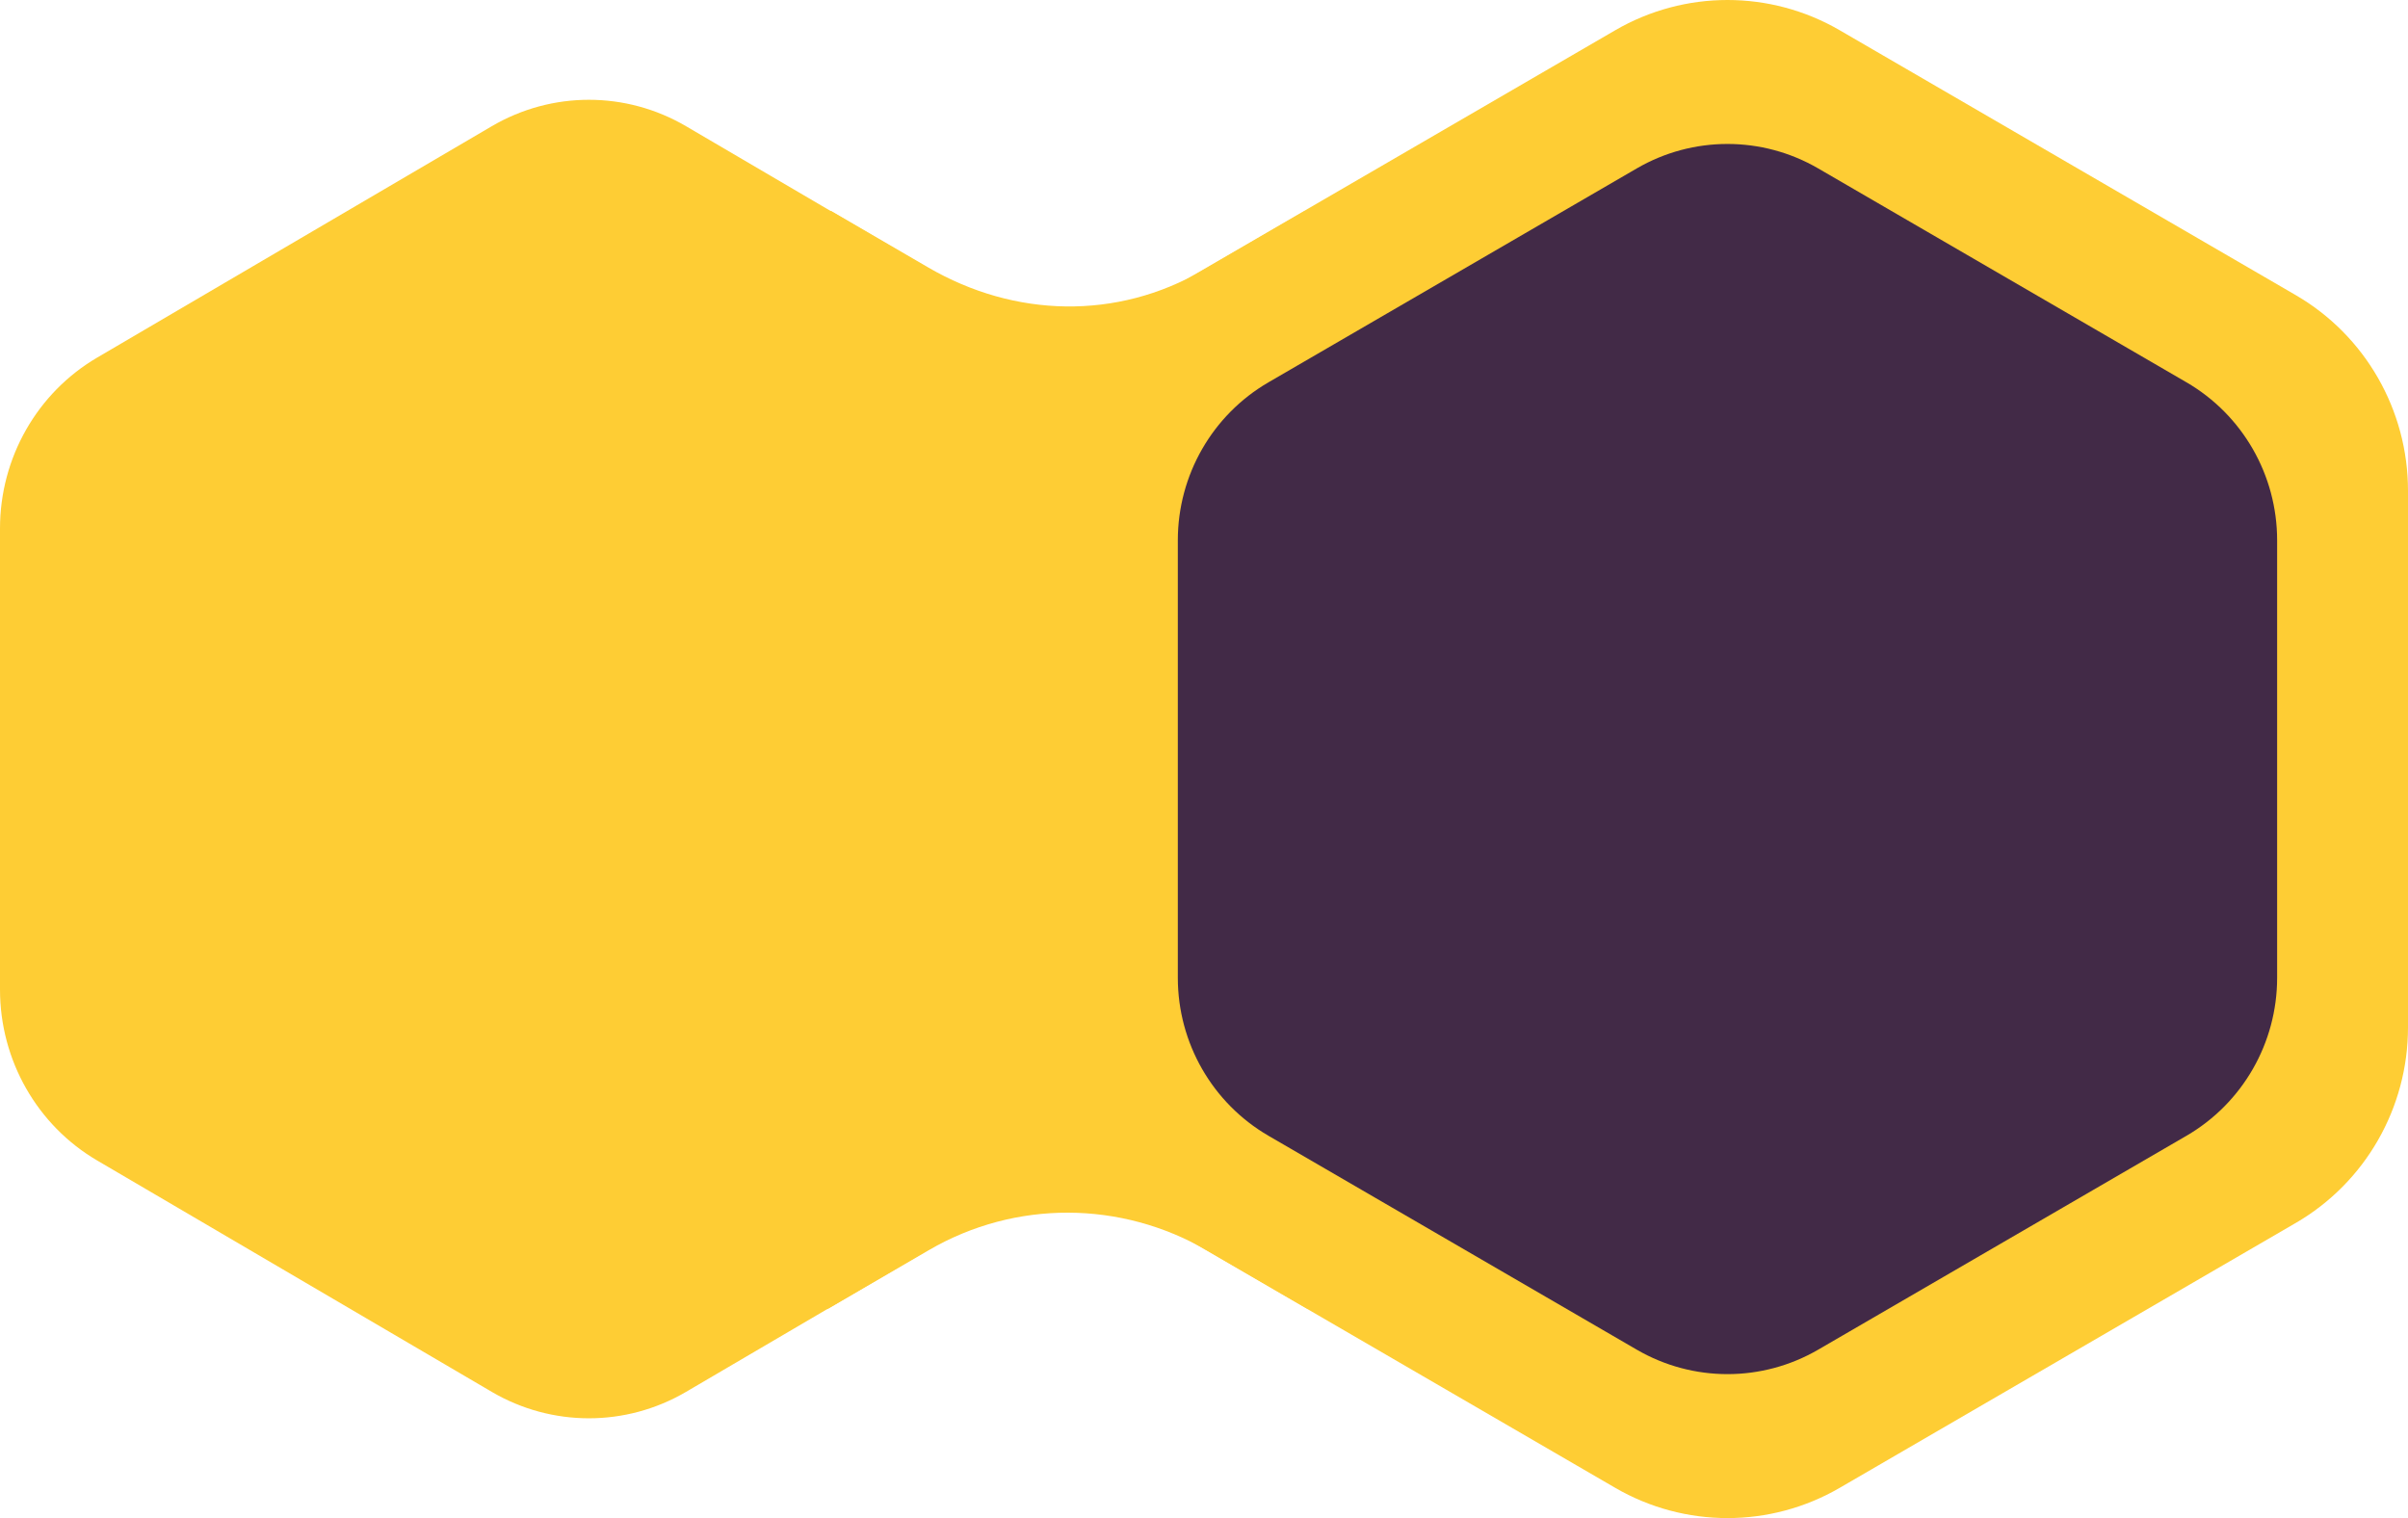 <svg width="1472" height="928" viewBox="0 0 1472 928" fill="none" xmlns="http://www.w3.org/2000/svg">
<path fill-rule="evenodd" clip-rule="evenodd" d="M799.101 800H836V696H475V800H506.26L567.903 764.146C620.676 733.451 685.293 733.804 738.066 764.499L799.101 800Z" fill="#FECD34"/>
<path fill-rule="evenodd" clip-rule="evenodd" d="M797.57 129H835V233H474V129H508.118L567.434 163.501C620.208 194.196 682.727 195.798 735.5 165.103L797.57 129Z" fill="#FECD34"/>
<path d="M419.385 77.16C382.637 55.614 337.363 55.614 300.615 77.16L59.385 218.601C22.637 240.147 0 279.966 0 323.059V604.942C0 648.034 22.637 687.853 59.385 709.399L300.615 850.84C337.363 872.387 382.637 872.387 419.385 850.84L660.615 709.399C697.363 687.853 720 648.034 720 604.942V323.059C720 279.966 697.363 240.147 660.615 218.601L419.385 77.16Z" fill="#FECD34"/>
<path d="M1124.62 18.498C1082.16 -6.166 1029.84 -6.166 987.378 18.498L708.622 180.409C666.159 205.073 640 250.654 640 299.983V628.017C640 677.345 666.159 722.927 708.622 747.591L987.378 909.502C1029.84 934.166 1082.16 934.166 1124.62 909.502L1403.38 747.591C1445.84 722.927 1472 677.345 1472 628.017V299.983C1472 250.654 1445.84 205.073 1403.38 180.409L1124.62 18.498Z" fill="#FECD34"/>
<path d="M1111.43 102.939C1077.13 83.02 1034.87 83.02 1000.57 102.939L775.426 233.7C741.128 253.619 720 290.431 720 330.269V597.731C720 637.569 741.128 674.381 775.426 694.3L1000.57 825.061C1034.87 844.98 1077.13 844.98 1111.43 825.061L1336.57 694.3C1370.87 674.381 1392 637.569 1392 597.731V330.269C1392 290.431 1370.87 253.619 1336.57 233.7L1111.43 102.939Z" fill="#422A47"/>
</svg>

